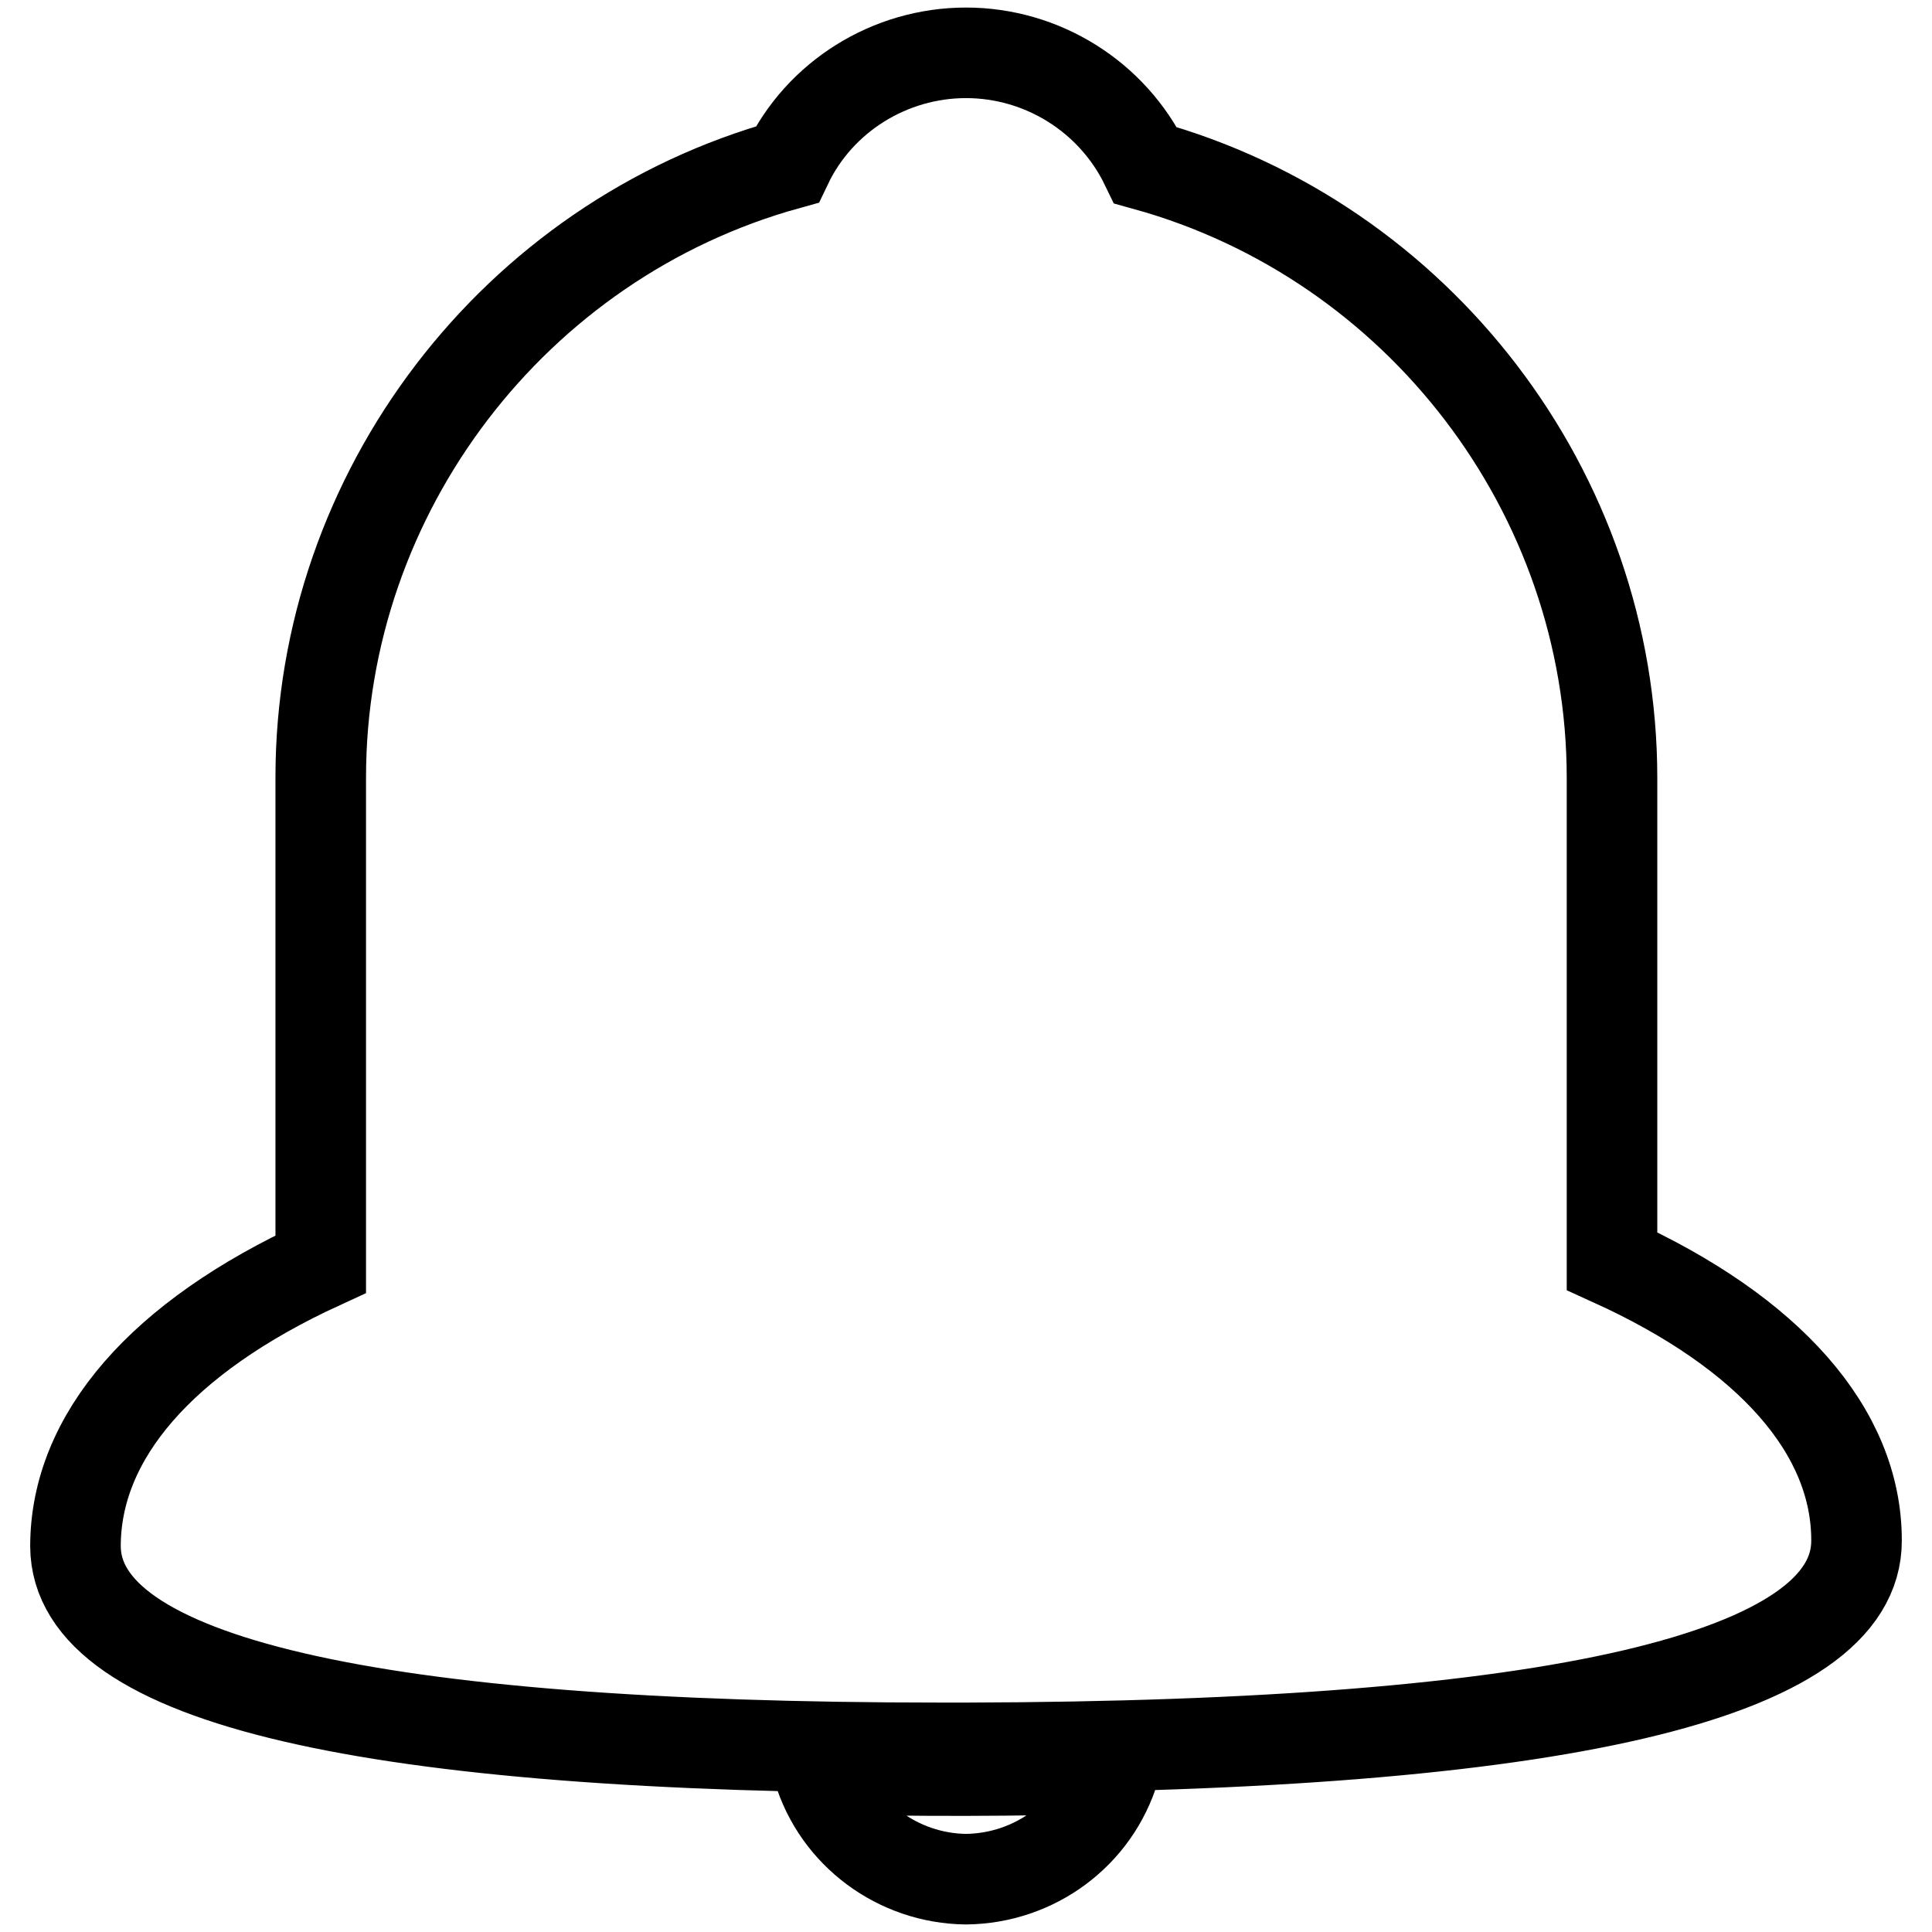 <?xml version="1.0" encoding="utf-8"?>
<!-- Svg Vector Icons : http://www.onlinewebfonts.com/icon -->
<!DOCTYPE svg PUBLIC "-//W3C//DTD SVG 1.1//EN" "http://www.w3.org/Graphics/SVG/1.1/DTD/svg11.dtd">
<svg version="1.1" xmlns="http://www.w3.org/2000/svg" xmlns:xlink="http://www.w3.org/1999/xlink" x="0px" y="0px" viewBox="0 0 256 256" enable-background="new 0 0 256 256" xml:space="preserve">
<g> <path stroke-width="12" fill-opacity="0" stroke="#000000"  d="M213.6,167.1c20.9,9.5,32.4,22.6,32.4,37c0.1,18-39.6,27.3-117.9,27.5h-3.4c-76.1,0-114.6-9-114.7-26.7 c0-14.5,11.4-27.7,32.5-37.4v-64.5c0-37.8,25.7-71.2,61.8-81.2C108.6,12.8,117.9,7,128,7c10.1,0,19.4,5.8,23.8,14.9 c36.1,10,61.8,43.3,61.8,81.2V167.1z M108.4,234.4c13,0.3,26.3,0.3,39.3-0.1c-2.6,8.7-10.6,14.6-19.7,14.7 C119,248.9,111,243,108.4,234.4z"/></g>
</svg>
